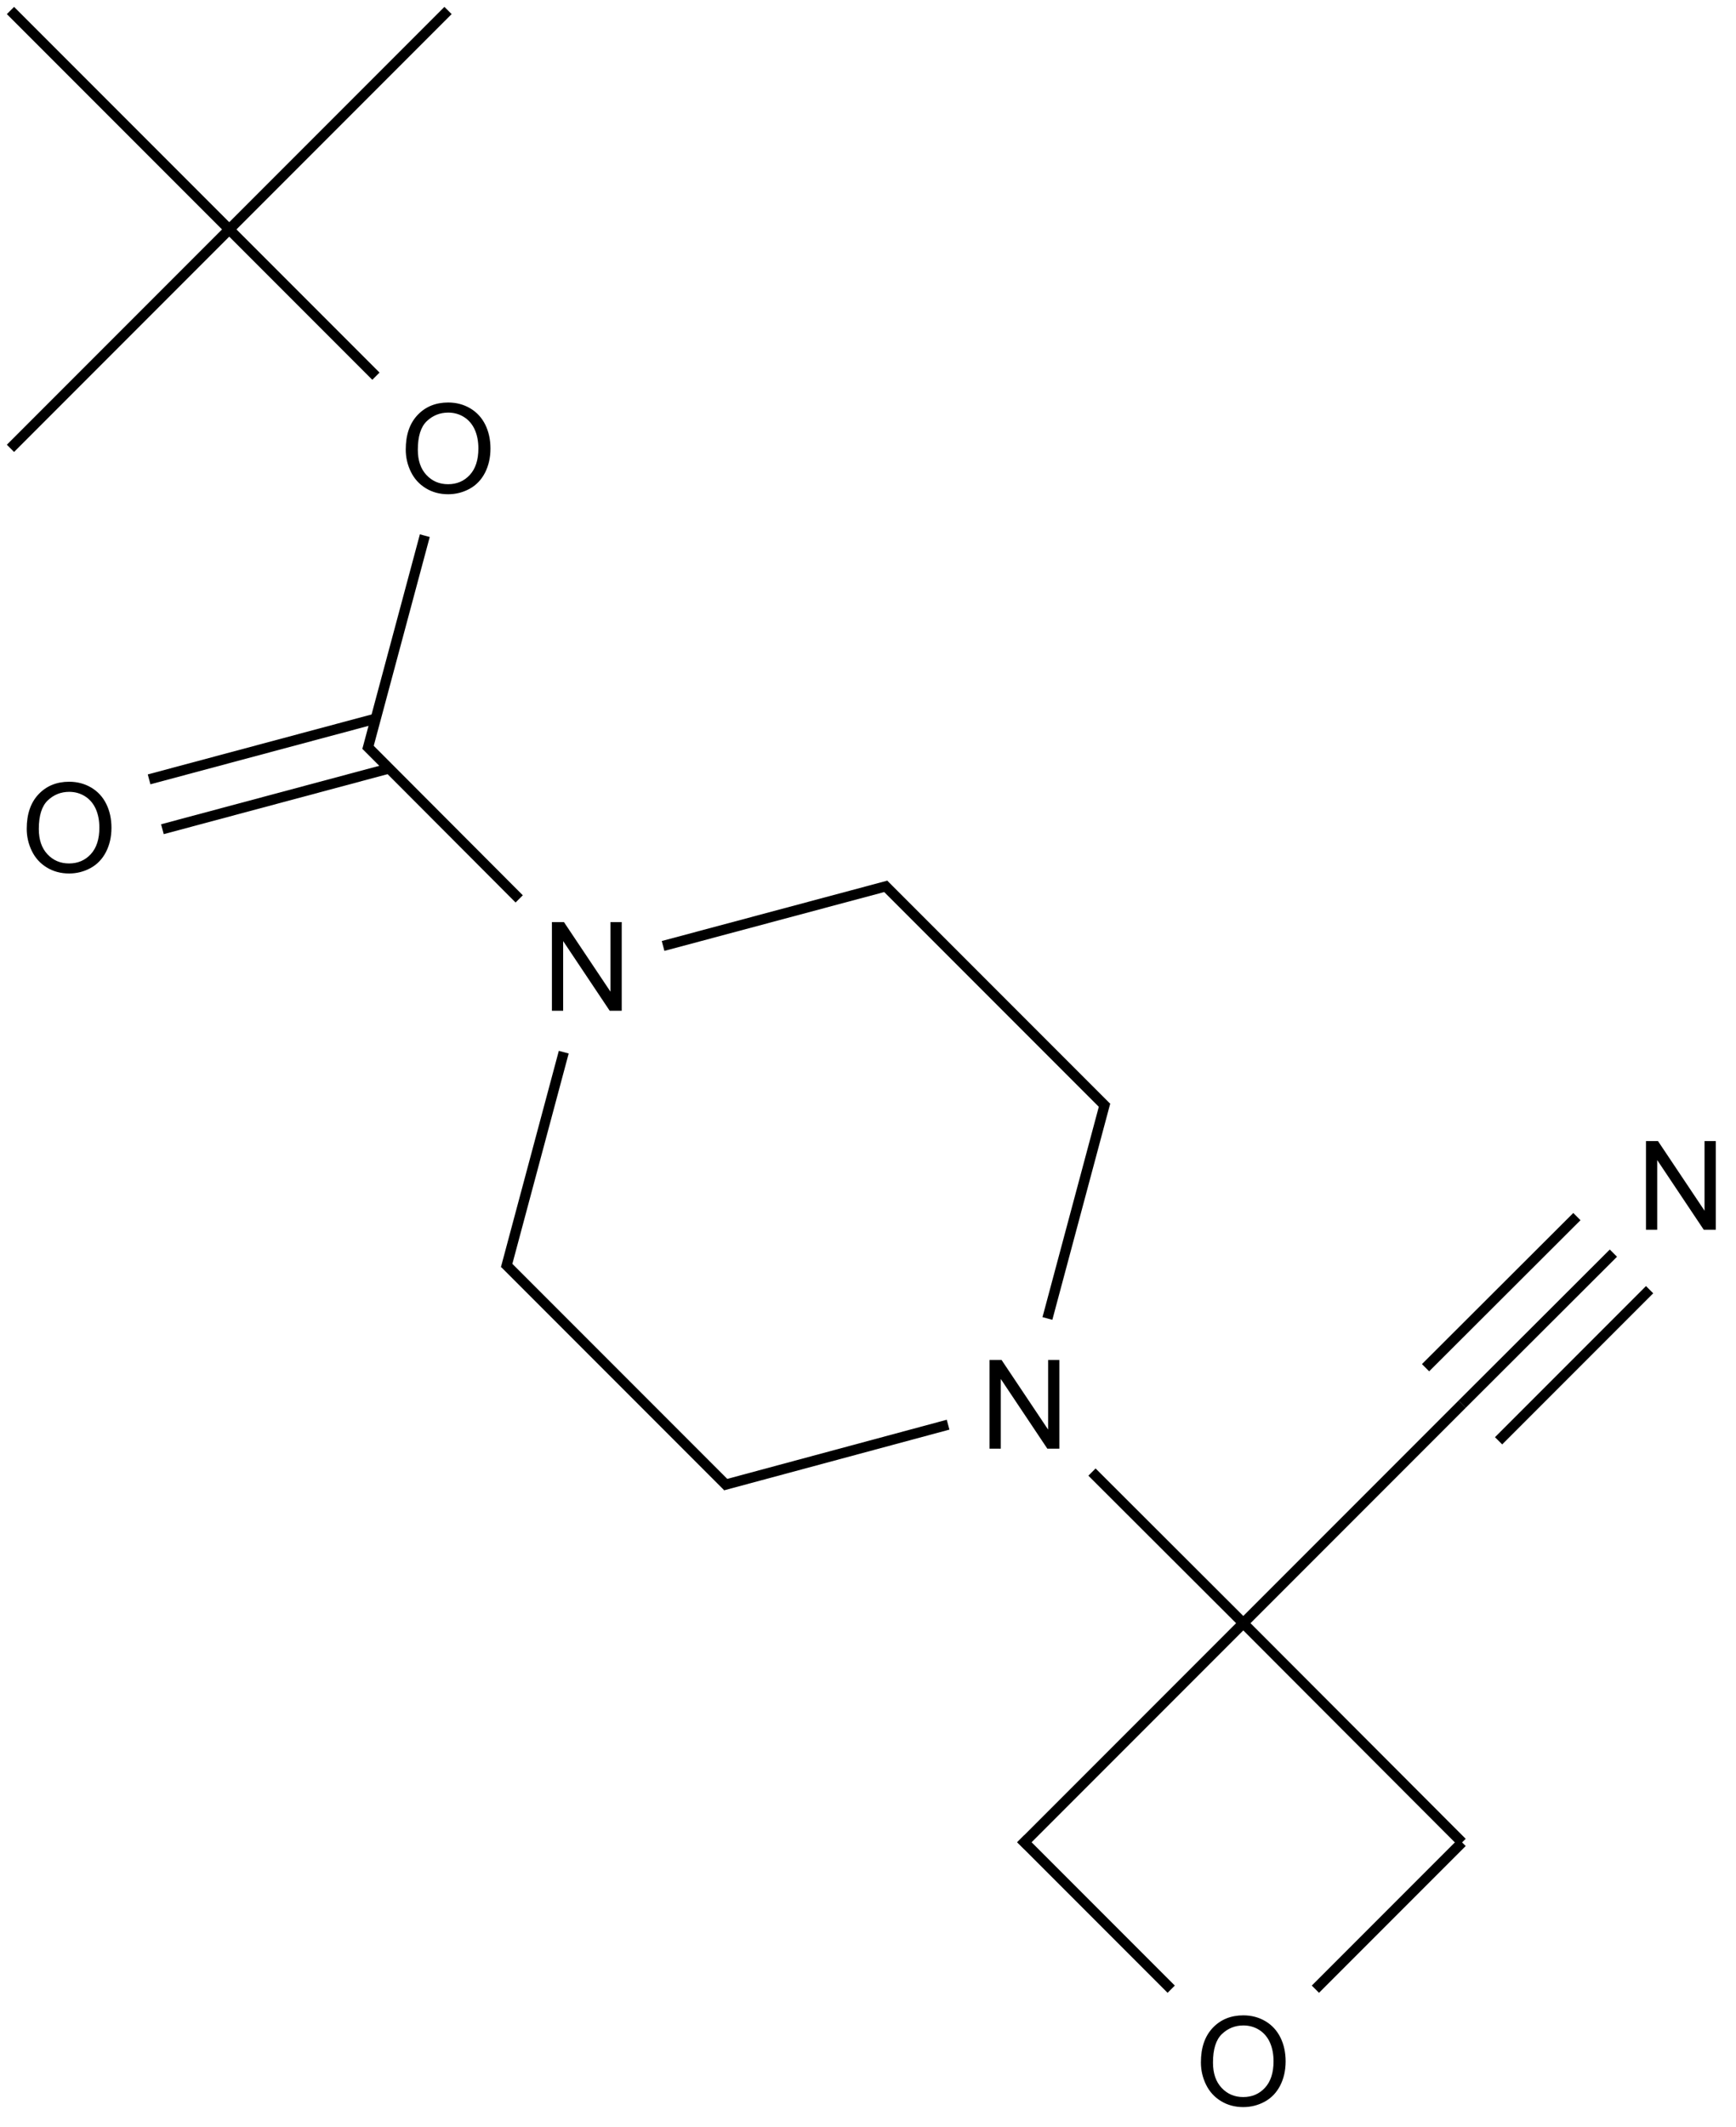 <?xml version="1.0" encoding="UTF-8"?>
<svg xmlns="http://www.w3.org/2000/svg" xmlns:xlink="http://www.w3.org/1999/xlink" width="561" height="687" viewBox="0 0 561 687">
<defs>
<g>
<g id="glyph-0-0">
<path d="M 5 0 L 5 -25 L 25 -25 L 25 0 Z M 5.625 -0.625 L 24.375 -0.625 L 24.375 -24.375 L 5.625 -24.375 Z M 5.625 -0.625 "/>
</g>
<g id="glyph-0-1">
<path d="M 3.047 0 L 3.047 -28.633 L 6.934 -28.633 L 21.973 -6.152 L 21.973 -28.633 L 25.605 -28.633 L 25.605 0 L 21.719 0 L 6.68 -22.5 L 6.68 0 Z M 3.047 0 "/>
</g>
<g id="glyph-0-2">
<path d="M 1.934 -13.945 C 1.934 -18.695 3.207 -22.414 5.762 -25.105 C 8.309 -27.793 11.605 -29.137 15.645 -29.141 C 18.285 -29.137 20.668 -28.508 22.793 -27.246 C 24.914 -25.98 26.531 -24.219 27.645 -21.961 C 28.758 -19.703 29.312 -17.141 29.316 -14.277 C 29.312 -11.371 28.727 -8.773 27.559 -6.484 C 26.383 -4.191 24.723 -2.457 22.578 -1.277 C 20.426 -0.102 18.109 0.484 15.625 0.488 C 12.926 0.484 10.516 -0.164 8.398 -1.465 C 6.273 -2.766 4.668 -4.543 3.574 -6.797 C 2.48 -9.047 1.934 -11.43 1.934 -13.945 Z M 5.84 -13.887 C 5.836 -10.434 6.762 -7.715 8.621 -5.73 C 10.473 -3.746 12.801 -2.754 15.605 -2.754 C 18.453 -2.754 20.801 -3.754 22.645 -5.762 C 24.484 -7.762 25.406 -10.609 25.41 -14.297 C 25.406 -16.625 25.012 -18.656 24.227 -20.398 C 23.438 -22.133 22.285 -23.48 20.77 -24.441 C 19.25 -25.395 17.547 -25.875 15.664 -25.879 C 12.977 -25.875 10.668 -24.953 8.738 -23.113 C 6.801 -21.27 5.836 -18.195 5.84 -13.887 Z M 5.84 -13.887 "/>
</g>
</g>
</defs>
<path fill="none" stroke-width="0.033" stroke-linecap="butt" stroke-linejoin="miter" stroke="rgb(0%, 0%, 0%)" stroke-opacity="1" stroke-miterlimit="10" d="M 4.691 4.501 L 5.18 4.013 " transform="matrix(100, 0, 0, 100, 3.381, 3.385)"/>
<path fill="none" stroke-width="0.033" stroke-linecap="butt" stroke-linejoin="miter" stroke="rgb(0%, 0%, 0%)" stroke-opacity="1" stroke-miterlimit="10" d="M 4.809 4.619 L 5.297 4.131 " transform="matrix(100, 0, 0, 100, 3.381, 3.385)"/>
<path fill="none" stroke-width="0.033" stroke-linecap="butt" stroke-linejoin="miter" stroke="rgb(0%, 0%, 0%)" stroke-opacity="1" stroke-miterlimit="10" d="M 4.573 4.383 L 5.062 3.895 " transform="matrix(100, 0, 0, 100, 3.381, 3.385)"/>
<path fill="none" stroke-width="0.033" stroke-linecap="butt" stroke-linejoin="miter" stroke="rgb(0%, 0%, 0%)" stroke-opacity="1" stroke-miterlimit="10" d="M 3.984 5.208 L 4.691 4.501 " transform="matrix(100, 0, 0, 100, 3.381, 3.385)"/>
<path fill="none" stroke-width="0.033" stroke-linecap="butt" stroke-linejoin="miter" stroke="rgb(0%, 0%, 0%)" stroke-opacity="1" stroke-miterlimit="10" d="M 3.265 5.927 L 3.984 5.208 " transform="matrix(100, 0, 0, 100, 3.381, 3.385)"/>
<path fill="none" stroke-width="0.033" stroke-linecap="butt" stroke-linejoin="miter" stroke="rgb(0%, 0%, 0%)" stroke-opacity="1" stroke-miterlimit="10" d="M 4.691 5.916 L 3.984 5.208 " transform="matrix(100, 0, 0, 100, 3.381, 3.385)"/>
<path fill="none" stroke-width="0.033" stroke-linecap="butt" stroke-linejoin="miter" stroke="rgb(0%, 0%, 0%)" stroke-opacity="1" stroke-miterlimit="10" d="M 3.751 6.39 L 3.265 5.904 " transform="matrix(100, 0, 0, 100, 3.381, 3.385)"/>
<path fill="none" stroke-width="0.033" stroke-linecap="butt" stroke-linejoin="miter" stroke="rgb(0%, 0%, 0%)" stroke-opacity="1" stroke-miterlimit="10" d="M 4.217 6.39 L 4.691 5.916 " transform="matrix(100, 0, 0, 100, 3.381, 3.385)"/>
<path fill="none" stroke-width="0.033" stroke-linecap="butt" stroke-linejoin="miter" stroke="rgb(0%, 0%, 0%)" stroke-opacity="1" stroke-miterlimit="10" d="M 3.495 4.72 L 3.984 5.208 " transform="matrix(100, 0, 0, 100, 3.381, 3.385)"/>
<path fill="none" stroke-width="0.033" stroke-linecap="butt" stroke-linejoin="miter" stroke="rgb(0%, 0%, 0%)" stroke-opacity="1" stroke-miterlimit="10" d="M 0.491 2.644 L 1.223 2.448 " transform="matrix(100, 0, 0, 100, 3.381, 3.385)"/>
<path fill="none" stroke-width="0.033" stroke-linecap="butt" stroke-linejoin="miter" stroke="rgb(0%, 0%, 0%)" stroke-opacity="1" stroke-miterlimit="10" d="M 0.448 2.483 L 1.18 2.287 " transform="matrix(100, 0, 0, 100, 3.381, 3.385)"/>
<path fill="none" stroke-width="0.033" stroke-linecap="butt" stroke-linejoin="miter" stroke="rgb(0%, 0%, 0%)" stroke-opacity="1" stroke-miterlimit="10" d="M -0 -0 L 0.707 0.707 " transform="matrix(100, 0, 0, 100, 3.381, 3.385)"/>
<path fill="none" stroke-width="0.033" stroke-linecap="butt" stroke-linejoin="miter" stroke="rgb(0%, 0%, 0%)" stroke-opacity="1" stroke-miterlimit="10" d="M 1.414 -0 L 0.707 0.707 " transform="matrix(100, 0, 0, 100, 3.381, 3.385)"/>
<path fill="none" stroke-width="0.033" stroke-linecap="butt" stroke-linejoin="miter" stroke="rgb(0%, 0%, 0%)" stroke-opacity="1" stroke-miterlimit="10" d="M -0 1.414 L 0.707 0.707 " transform="matrix(100, 0, 0, 100, 3.381, 3.385)"/>
<path fill="none" stroke-width="0.033" stroke-linecap="butt" stroke-linejoin="miter" stroke="rgb(0%, 0%, 0%)" stroke-opacity="1" stroke-miterlimit="10" d="M 0.707 0.707 L 1.181 1.181 " transform="matrix(100, 0, 0, 100, 3.381, 3.385)"/>
<path fill="none" stroke-width="0.033" stroke-linecap="butt" stroke-linejoin="miter" stroke="rgb(0%, 0%, 0%)" stroke-opacity="1" stroke-miterlimit="10" d="M 1.339 1.696 L 1.153 2.389 " transform="matrix(100, 0, 0, 100, 3.381, 3.385)"/>
<path fill="none" stroke-width="0.033" stroke-linecap="butt" stroke-linejoin="miter" stroke="rgb(0%, 0%, 0%)" stroke-opacity="1" stroke-miterlimit="10" d="M 1.601 4.062 L 1.788 3.364 " transform="matrix(100, 0, 0, 100, 3.381, 3.385)"/>
<path fill="none" stroke-width="0.033" stroke-linecap="butt" stroke-linejoin="miter" stroke="rgb(0%, 0%, 0%)" stroke-opacity="1" stroke-miterlimit="10" d="M 2.318 4.767 L 1.597 4.046 " transform="matrix(100, 0, 0, 100, 3.381, 3.385)"/>
<path fill="none" stroke-width="0.033" stroke-linecap="butt" stroke-linejoin="miter" stroke="rgb(0%, 0%, 0%)" stroke-opacity="1" stroke-miterlimit="10" d="M 3.03 4.567 L 2.302 4.763 " transform="matrix(100, 0, 0, 100, 3.381, 3.385)"/>
<path fill="none" stroke-width="0.033" stroke-linecap="butt" stroke-linejoin="miter" stroke="rgb(0%, 0%, 0%)" stroke-opacity="1" stroke-miterlimit="10" d="M 3.538 3.526 L 3.351 4.224 " transform="matrix(100, 0, 0, 100, 3.381, 3.385)"/>
<path fill="none" stroke-width="0.033" stroke-linecap="butt" stroke-linejoin="miter" stroke="rgb(0%, 0%, 0%)" stroke-opacity="1" stroke-miterlimit="10" d="M 3.542 3.542 L 2.822 2.822 " transform="matrix(100, 0, 0, 100, 3.381, 3.385)"/>
<path fill="none" stroke-width="0.033" stroke-linecap="butt" stroke-linejoin="miter" stroke="rgb(0%, 0%, 0%)" stroke-opacity="1" stroke-miterlimit="10" d="M 2.838 2.826 L 2.109 3.021 " transform="matrix(100, 0, 0, 100, 3.381, 3.385)"/>
<path fill="none" stroke-width="0.033" stroke-linecap="butt" stroke-linejoin="miter" stroke="rgb(0%, 0%, 0%)" stroke-opacity="1" stroke-miterlimit="10" d="M 1.644 2.869 L 1.149 2.373 " transform="matrix(100, 0, 0, 100, 3.381, 3.385)"/>
<g fill="rgb(0%, 0%, 0%)" fill-opacity="1">
<use xlink:href="#glyph-0-1" x="528.859" y="397.133"/>
</g>
<g fill="rgb(0%, 0%, 0%)" fill-opacity="1">
<use xlink:href="#glyph-0-2" x="386.145" y="679.973"/>
</g>
<g fill="rgb(0%, 0%, 0%)" fill-opacity="1">
<use xlink:href="#glyph-0-2" x="6.703" y="281.594"/>
</g>
<g fill="rgb(0%, 0%, 0%)" fill-opacity="1">
<use xlink:href="#glyph-0-2" x="129.184" y="159.125"/>
</g>
<g fill="rgb(0%, 0%, 0%)" fill-opacity="1">
<use xlink:href="#glyph-0-1" x="316.734" y="467.828"/>
</g>
<g fill="rgb(0%, 0%, 0%)" fill-opacity="1">
<use xlink:href="#glyph-0-1" x="175.309" y="326.41"/>
</g>
</svg>
